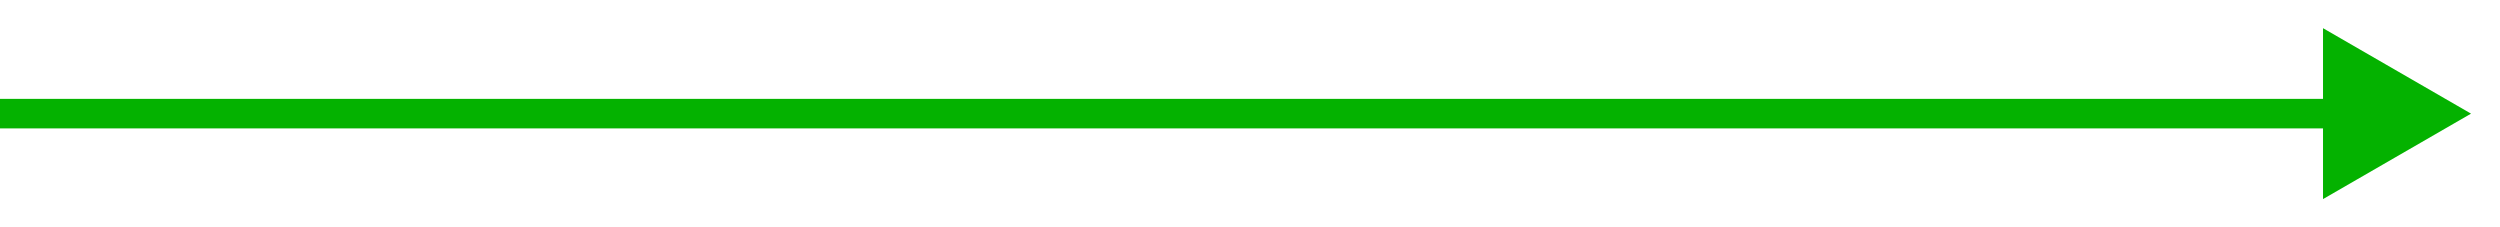 <?xml version="1.0" encoding="utf-8"?>
<svg xmlns="http://www.w3.org/2000/svg" fill="none" height="100%" overflow="visible" preserveAspectRatio="none" style="display: block;" viewBox="0 0 44 4" width="100%">
<path d="M43.49 2L40.885 0.496V3.504L43.49 2ZM0 2V2.26H41.146V2V1.74H0V2Z" fill="#04B200" id="Vector 103"/>
</svg>
